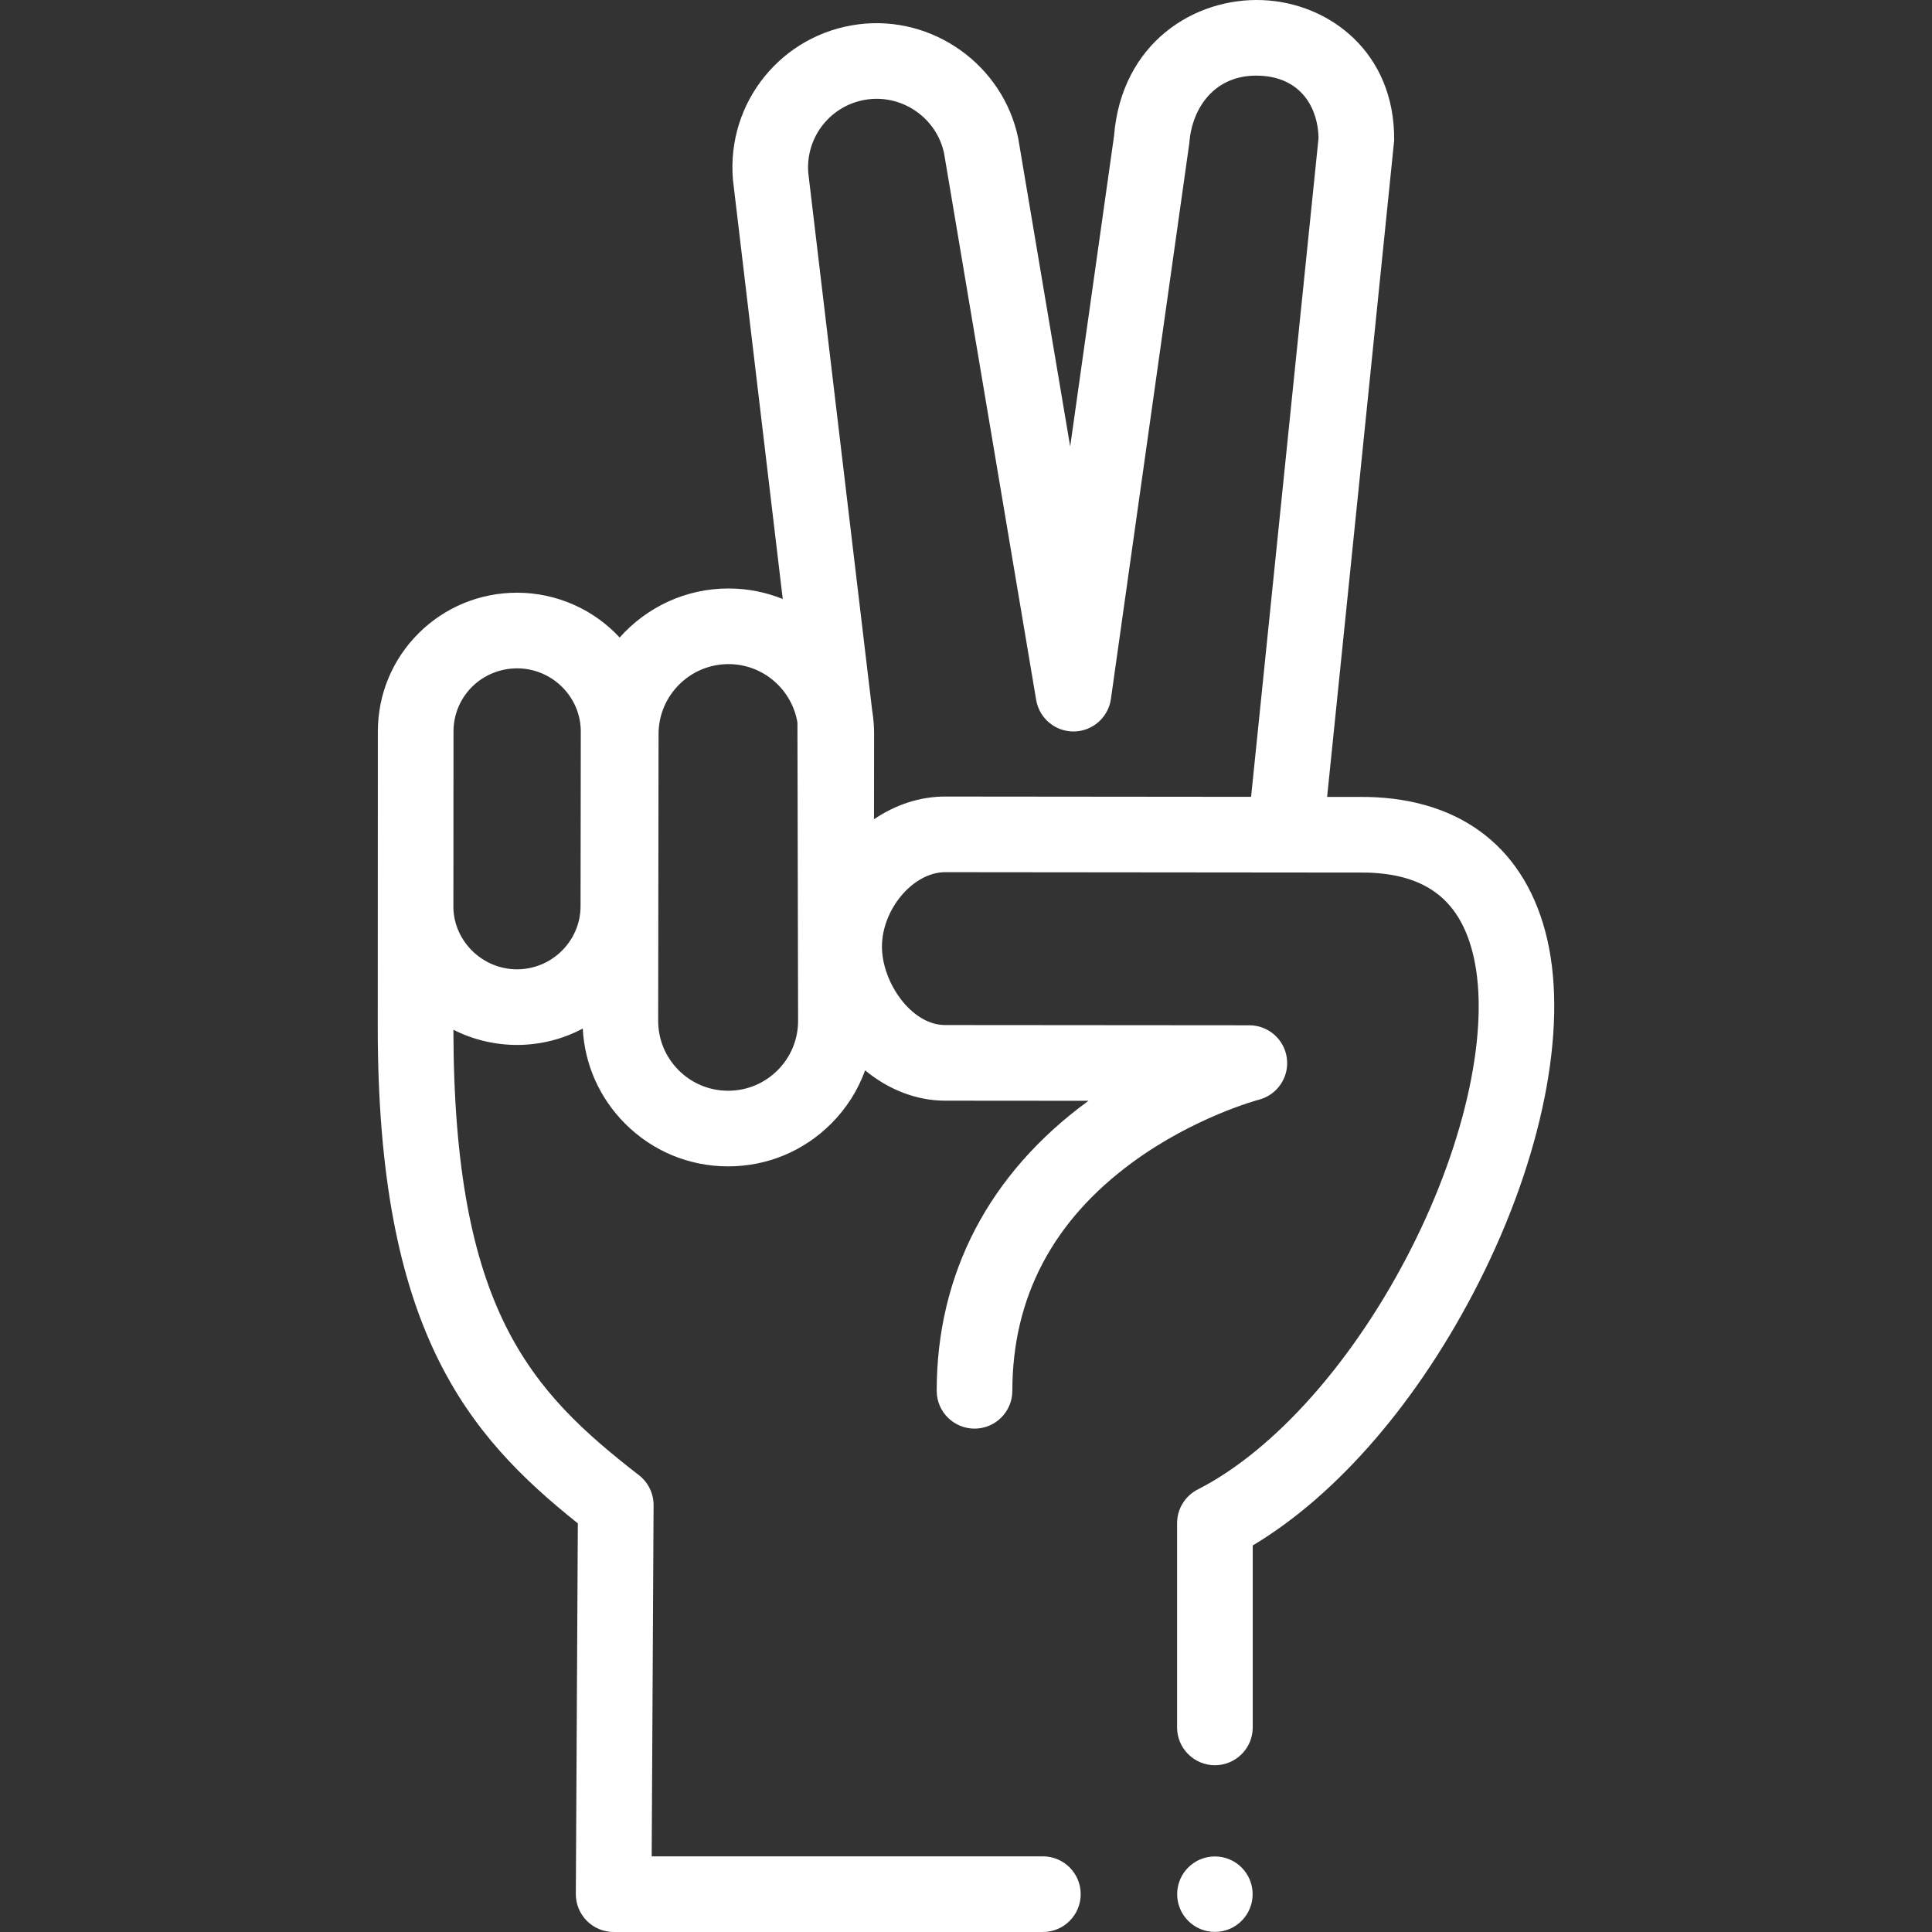 <svg xmlns="http://www.w3.org/2000/svg" id="Capa_1" enable-background="new 0 0 512 512" height="512" viewBox="0 0 512 512" width="512"><rect x="0" y="0" width="512" height="512" fill="#333333" stroke="none"/><g><circle cx="321.961" cy="501.977" r="10" fill="#ffffff"/><path d="m410.062 249.063c-5.459-23.876-22.392-37.323-47.682-37.864-.069-.001-.137-.002-.205-.002l-10.476-.01s17.765-173.65 17.768-173.959c.227-23.472-17.344-36.479-34.819-37.196-18.177-.745-37.461 11.39-39.421 36.017l-11.619 82.277s-13.758-81.63-13.784-81.759c-4.056-19.384-22.633-32.612-42.269-30.127-20.406 2.586-35.043 20.667-33.324 41.163.01.115 13.205 111.137 13.205 111.137-4.43-1.786-9.261-2.782-14.323-2.788h-.001c-.018 0-.032 0-.051 0-11.464 0-21.774 5.034-28.849 13.002-6.717-7.287-16.505-11.868-27.173-11.882-.018 0 .017 0 0 0-9.808 0-19.147 3.813-26.093 10.741-6.958 6.94-10.798 16.174-10.811 26.001l-.028 78.46c0 80.003 23.657 107.971 53.024 131.434l-.531 98.214c-.015 2.668 1.036 5.231 2.917 7.122s4.439 2.955 7.106 2.955h113.752c5.535 0 10.023-4.487 10.023-10.023 0-5.535-4.488-10.023-10.023-10.023h-103.673l.503-93.037c.017-3.115-1.416-6.062-3.877-7.972-28.712-22.287-49.057-43.829-49.171-118.05 5.003 2.562 10.842 4.021 16.837 4.029 6.26 0 12.275-1.576 17.442-4.347.497 9.513 4.429 18.391 11.208 25.187 7.278 7.297 16.963 11.324 27.269 11.337h.053c10.286 0 19.961-4 27.246-11.265 4.087-4.076 7.146-8.908 9.051-14.18 6.243 5.156 13.662 8.026 21.165 8.036l38.034.03c-26.316 19.204-40.225 45.772-40.225 76.854 0 5.535 4.488 10.023 10.023 10.023s10.023-4.487 10.023-10.023c0-24.67 10.691-45.025 31.776-60.5 16.468-12.087 33.375-16.596 33.523-16.634 4.89-1.255 8.084-5.951 7.453-10.959-.63-5.009-4.888-8.767-9.937-8.771l-80.649-.064c-9.021-.012-16.736-11.436-16.723-20.779.013-9.964 8.309-19.732 16.757-19.732h.014l111.553.105c16.032.371 25.081 7.455 28.473 22.289 4.341 18.982-1.973 48.568-16.476 77.212-15.013 29.653-36.184 53.571-56.631 63.982-3.36 1.71-5.475 5.162-5.475 8.931v54.125c0 5.535 4.488 10.023 10.023 10.023s10.023-4.487 10.023-10.023v-48.221c22.513-13.435 44.108-38.485 59.944-69.762 16.769-33.122 23.548-67.042 18.131-90.734zm-256.209-8.907c-.012 9.226-7.619 16.724-16.835 16.723-.008 0 .007 0 0 0-9.013-.012-16.528-7.184-16.864-16.114l.028-46.925c.006-4.473 1.753-8.676 4.92-11.834 3.162-3.154 7.499-4.889 11.957-4.889 9.234.012 16.867 7.534 16.856 16.767zm57.649 30.386c-.007 4.952-1.941 9.605-5.448 13.102-3.5 3.491-8.148 5.413-13.091 5.413-.008 0-.017 0-.025 0-4.952-.006-9.605-1.941-13.103-5.447-3.497-3.506-5.419-8.164-5.413-13.117l.101-75.98c.014-10.215 8.327-18.516 18.54-18.516h.023c9.172.012 16.78 6.723 18.242 15.484zm38.975-59.45c-6.777 0-13.267 2.227-18.859 6.015l.03-22.519c.003-2.136-.177-4.229-.509-6.271l-16.944-142.543c-.733-9.697 6.215-18.222 15.882-19.447 9.288-1.175 18.086 5.038 20.091 14.176l24.429 144.989c.814 4.83 4.997 8.358 9.882 8.357.045 0 .09 0 .135-.001 4.943-.066 9.1-3.726 9.791-8.62 0 0 20.772-147.146 20.788-147.373.668-9.21 6.732-18.294 18.635-17.794 11.414.468 15.517 9.114 15.595 16.555l-17.872 174.552-81.033-.076c-.014 0-.027 0-.041 0z" fill="#ffffff"/></g></svg>